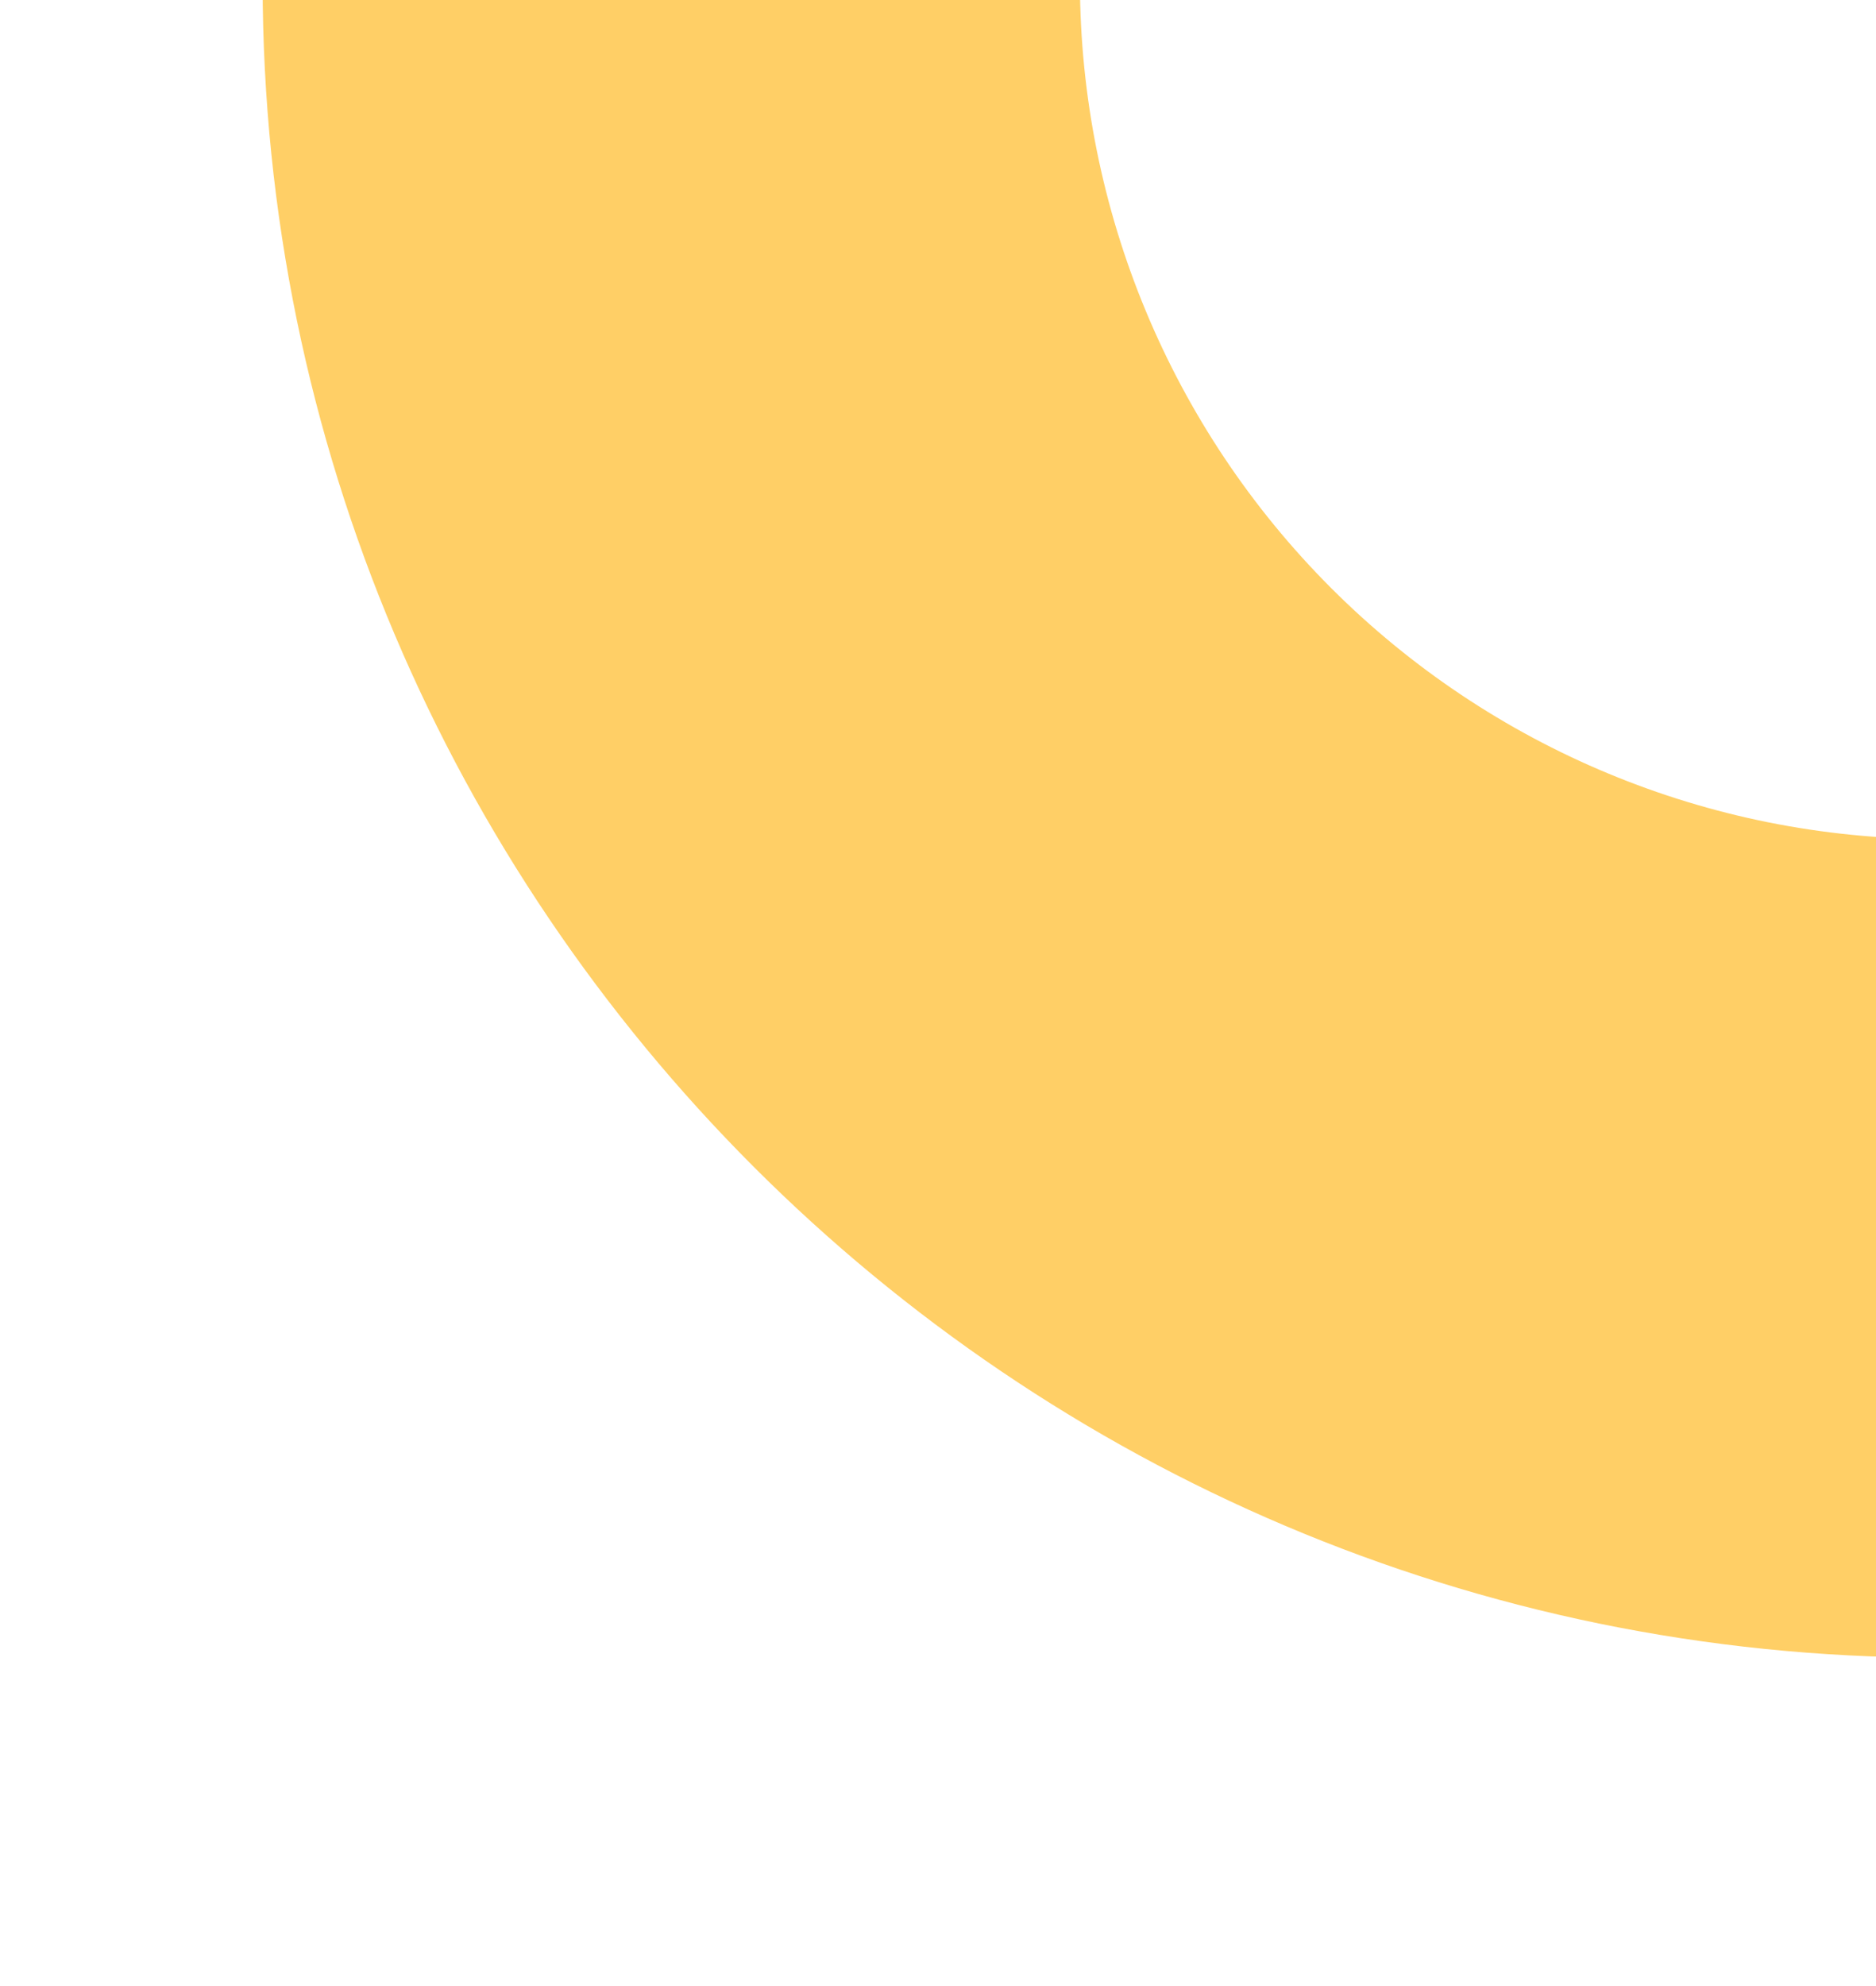 <?xml version="1.0" encoding="UTF-8"?> <svg xmlns="http://www.w3.org/2000/svg" width="326" height="345" viewBox="0 0 326 345" fill="none"> <path d="M187.662 -2.986C187.743 36.466 203.441 74.277 231.314 102.161C259.188 130.046 296.964 145.728 336.365 145.773V287.986C176.102 287.986 45.711 157.469 45.635 -2.986H187.662Z" fill="#FFCF66"></path> </svg> 